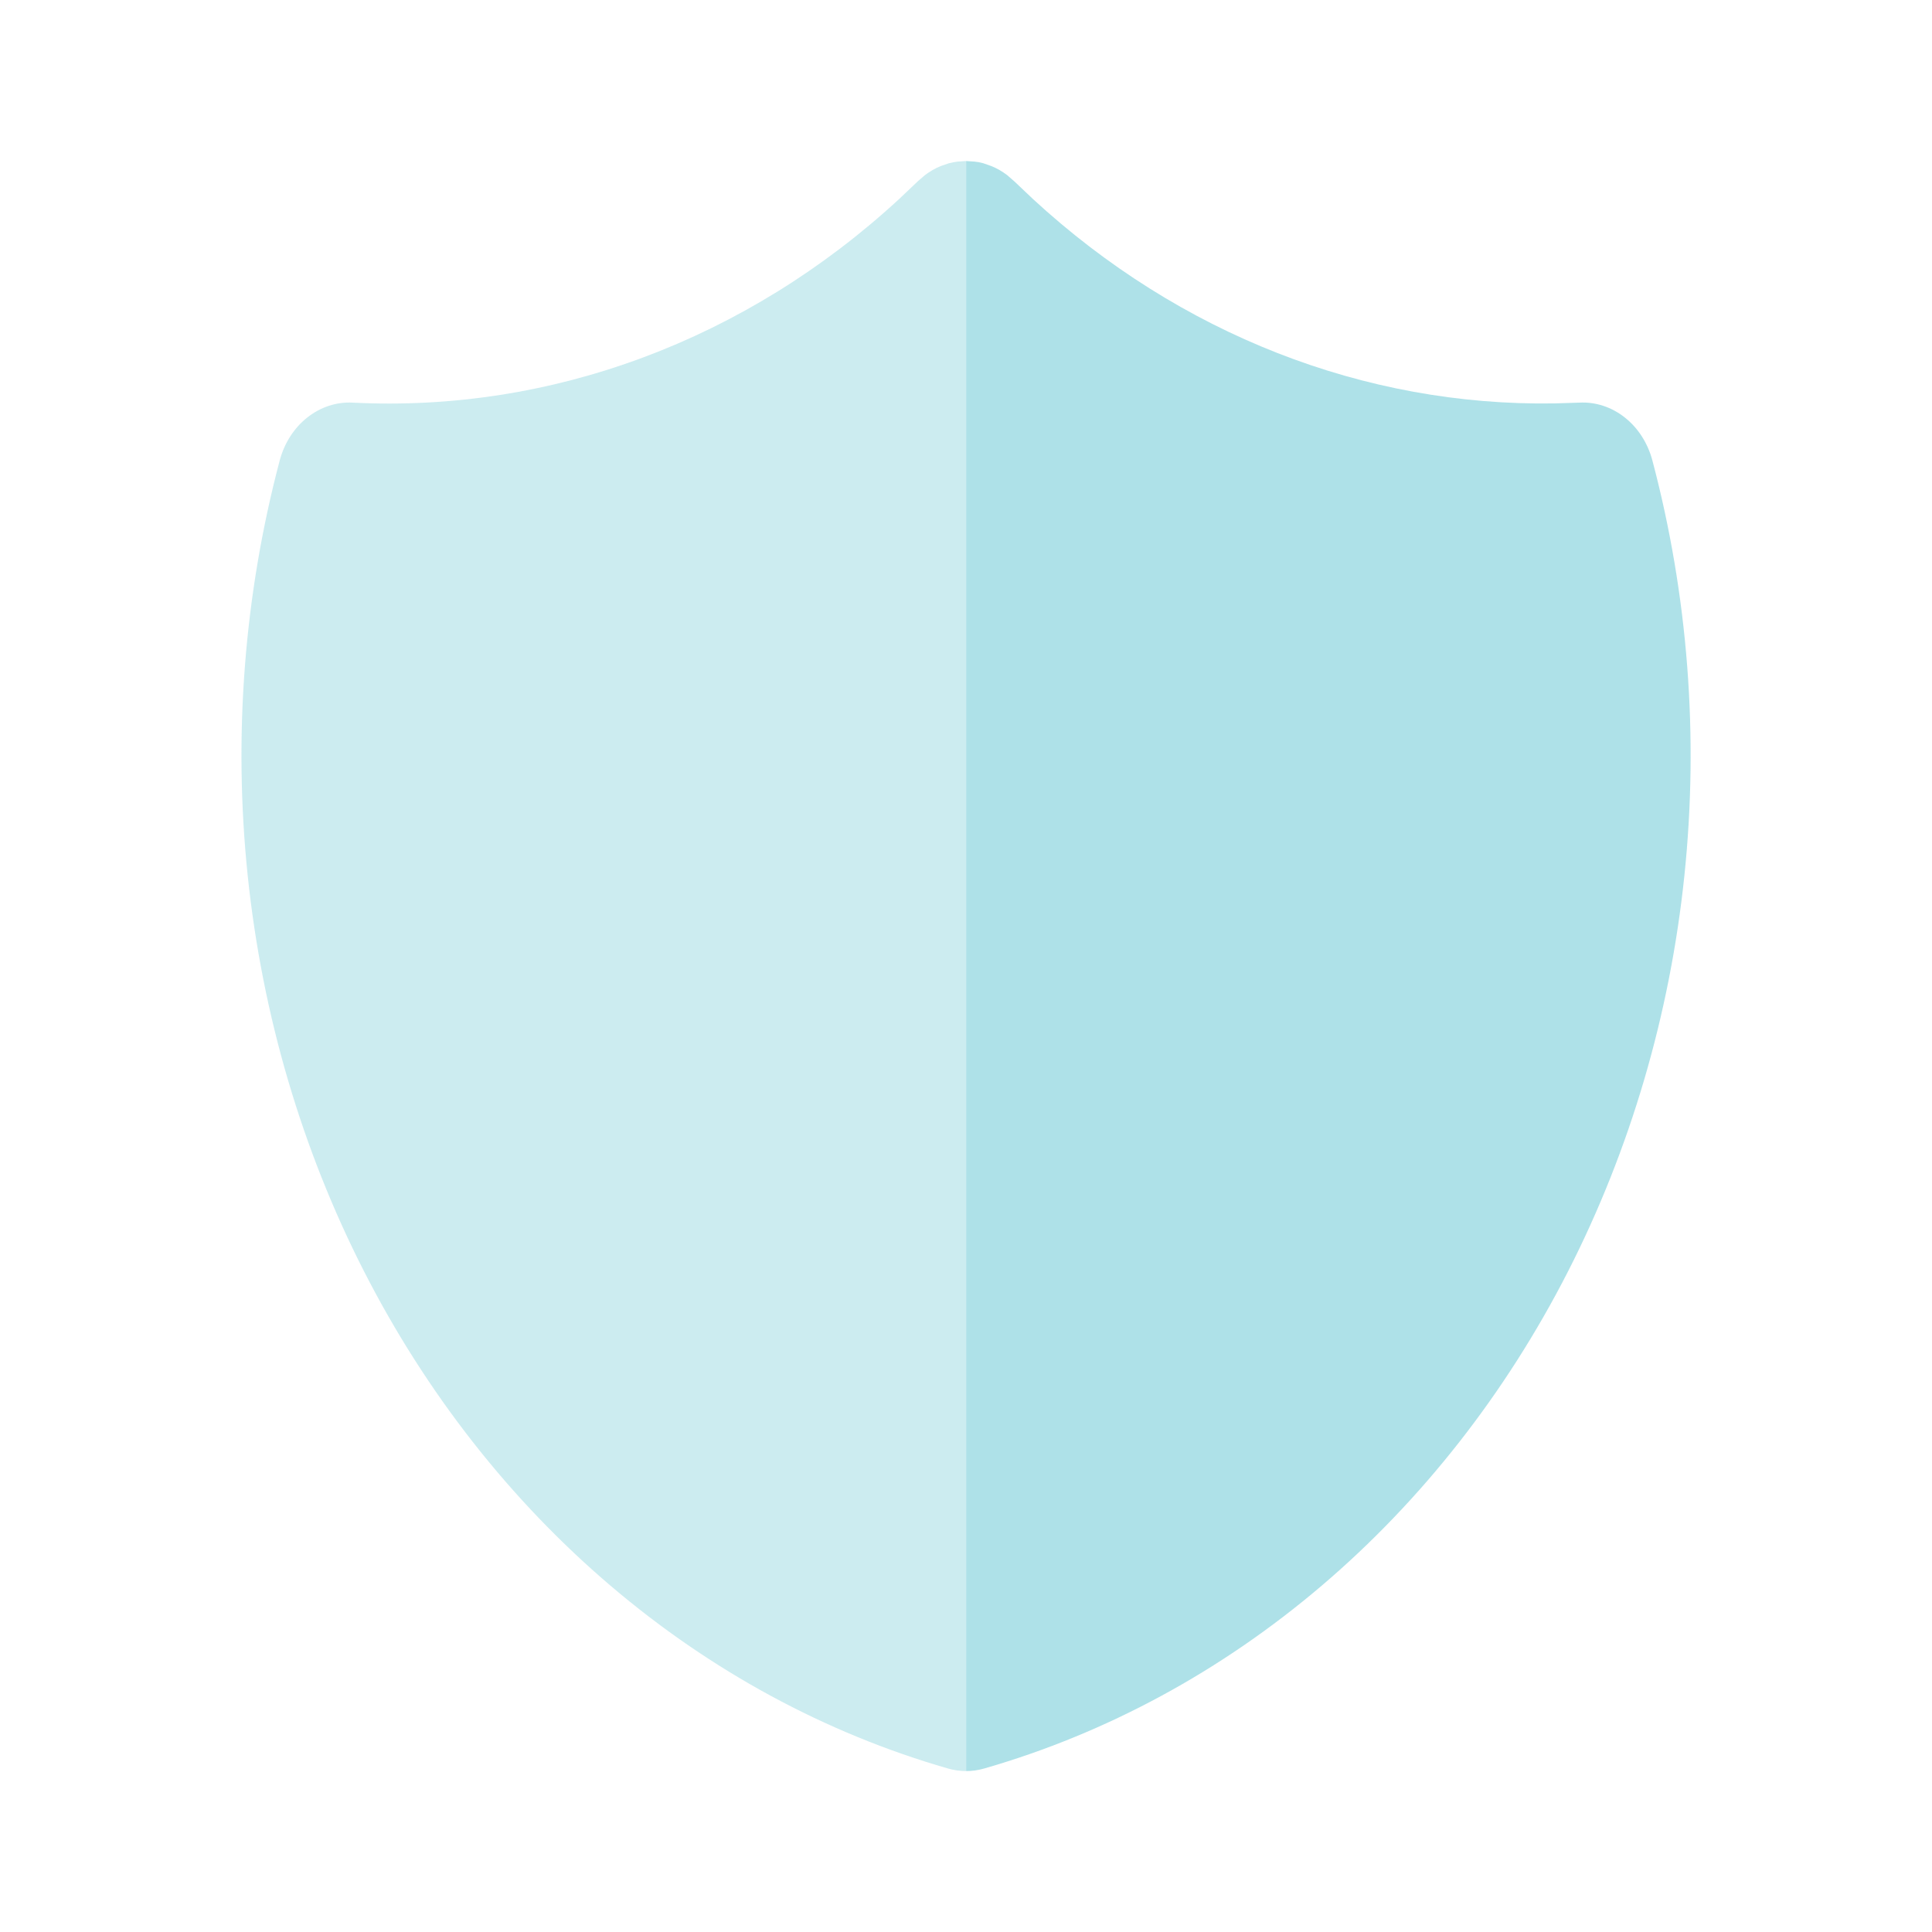 <svg width="20" height="20" viewBox="0 0 20 20" fill="none" xmlns="http://www.w3.org/2000/svg">
<path d="M10.133 1.679L10.089 1.673L10.001 1.667V18.334C10.065 18.334 10.128 18.325 10.19 18.307C11.457 17.942 12.644 17.299 13.682 16.415C14.72 15.531 15.587 14.425 16.232 13.162C16.877 11.898 17.287 10.504 17.437 9.062C17.587 7.619 17.474 6.158 17.105 4.765C17.057 4.586 16.957 4.43 16.82 4.322C16.684 4.214 16.518 4.159 16.35 4.168L16.093 4.176C14.124 4.208 12.21 3.458 10.695 2.062L10.503 1.88L10.425 1.812C10.374 1.774 10.32 1.742 10.262 1.719L10.179 1.69L10.133 1.679Z" fill="#02A1B6" fill-opacity="0.32"/>
<path d="M9.999 1.667L9.913 1.673C9.883 1.677 9.853 1.682 9.823 1.69L9.739 1.719C9.681 1.742 9.627 1.774 9.576 1.812L9.504 1.874L9.306 2.062C7.723 3.521 5.707 4.272 3.651 4.168C3.483 4.159 3.317 4.214 3.181 4.322C3.044 4.43 2.944 4.586 2.896 4.765C2.527 6.158 2.414 7.62 2.564 9.062C2.714 10.504 3.124 11.899 3.769 13.162C4.414 14.425 5.282 15.531 6.32 16.415C7.358 17.299 8.545 17.942 9.812 18.307C9.874 18.325 9.937 18.334 10 18.334V1.667L9.999 1.667Z" fill="#02A1B6" fill-opacity="0.2"/>
</svg>
